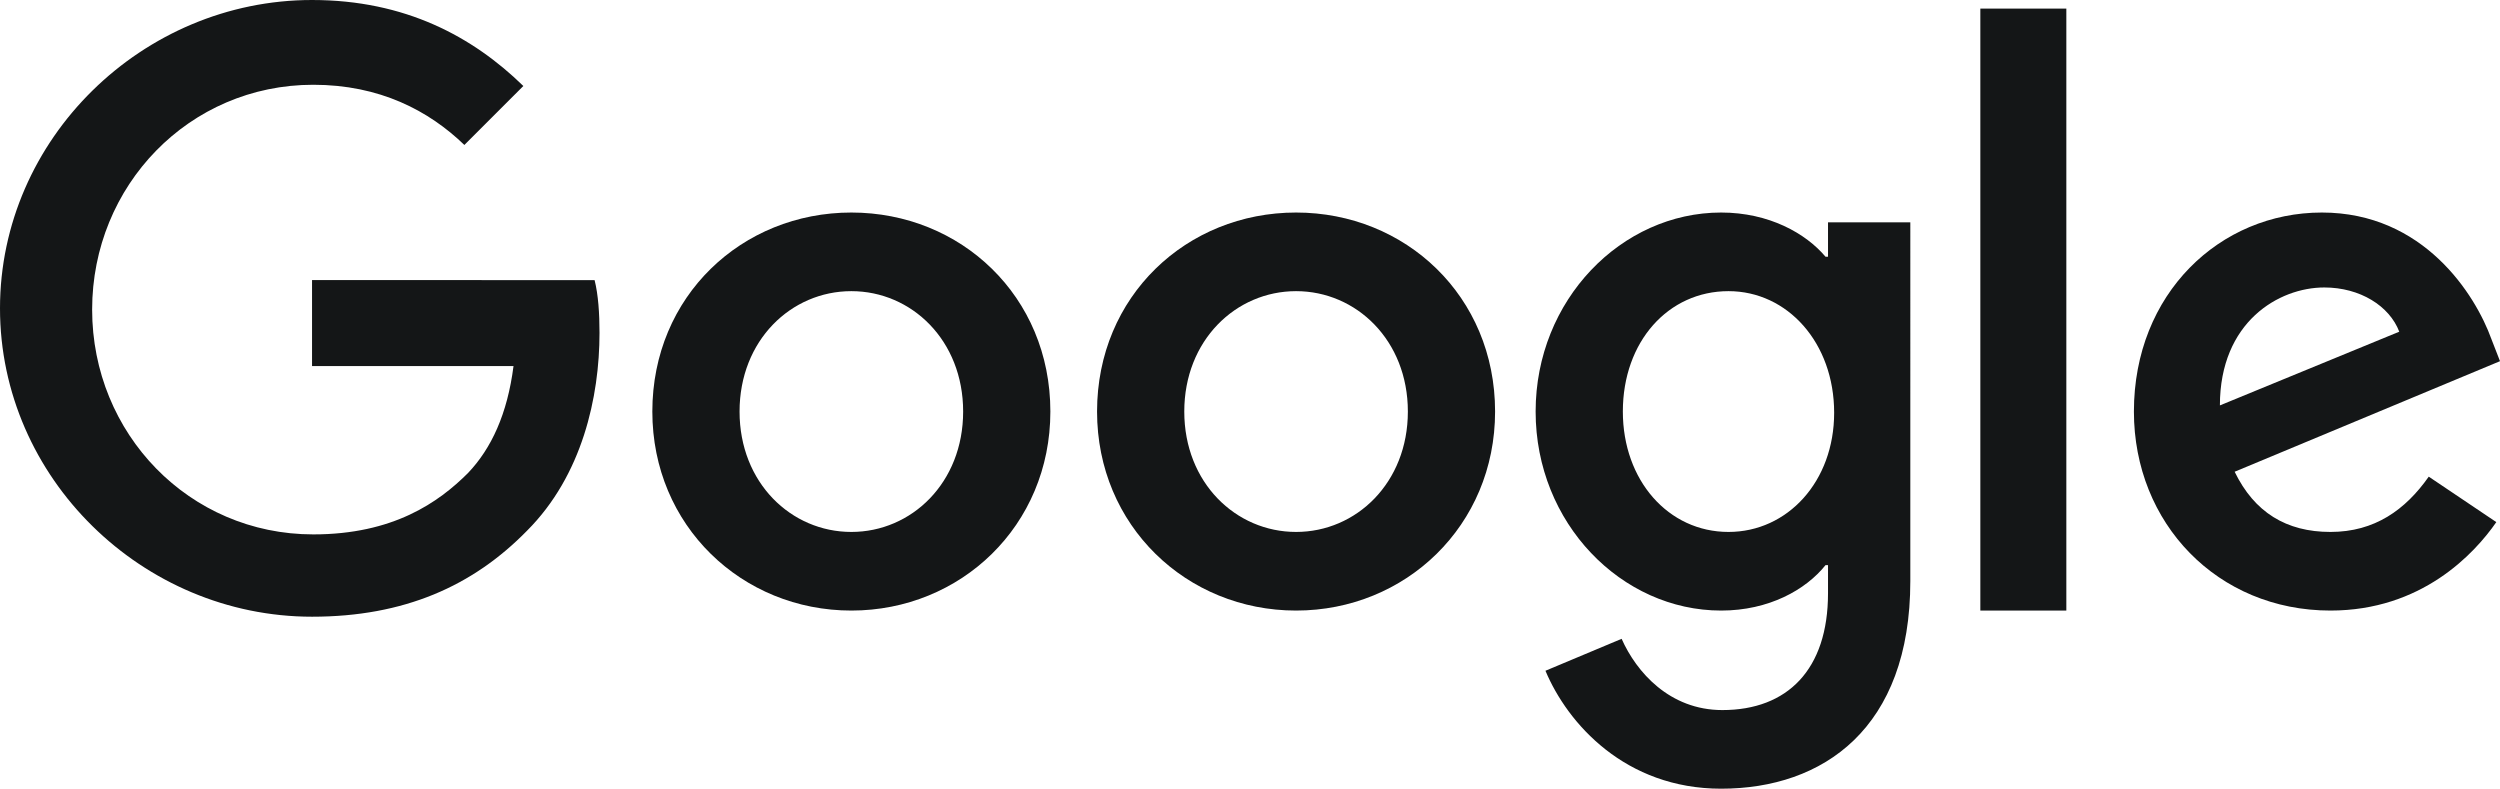 <?xml version="1.0" encoding="utf-8"?>
<!-- Generator: Adobe Illustrator 27.2.0, SVG Export Plug-In . SVG Version: 6.00 Build 0)  -->
<svg version="1.1" id="Layer_1" xmlns="http://www.w3.org/2000/svg" xmlns:xlink="http://www.w3.org/1999/xlink" x="0px" y="0px"
	 viewBox="0 0 203.5 64.2" style="enable-background:new 0 0 203.5 64.2;" xml:space="preserve">
<style type="text/css">
	.st0{fill:#141617;}
</style>
<path class="st0" d="M25.4,22.9v6.9h16.4c-0.5,3.9-1.8,6.7-3.7,8.7c-2.4,2.4-6.1,5-12.6,5c-10.1,0-18-8.2-18-18.3
	c0-10.1,7.9-18.3,18-18.3c5.4,0,9.4,2.1,12.3,4.9L42.6,7C38.5,3,33,0,25.4,0C11.6,0,0,11.3,0,25.1s11.6,25.1,25.4,25.1
	c7.5,0,13.1-2.5,17.5-7c4.5-4.5,5.9-10.9,5.9-16.1c0-1.6-0.1-3.1-0.4-4.3H25.4z"/>
<path class="st0" d="M69.3,17.3c-8.9,0-16.2,6.8-16.2,16.2c0,9.3,7.3,16.2,16.2,16.2c8.9,0,16.2-6.9,16.2-16.2
	C85.5,24.1,78.2,17.3,69.3,17.3z M69.3,43.3c-4.9,0-9.1-4-9.1-9.8c0-5.8,4.2-9.8,9.1-9.8c4.9,0,9.1,4,9.1,9.8
	C78.4,39.3,74.2,43.3,69.3,43.3z"/>
<path class="st0" d="M148.8,20.9h-0.2c-1.6-1.9-4.6-3.6-8.5-3.6c-8.1,0-15.1,7.1-15.1,16.2c0,9.1,7,16.2,15.1,16.2
	c3.9,0,6.9-1.7,8.5-3.7h0.2v2.3c0,6.2-3.3,9.5-8.6,9.5c-4.3,0-7-3.1-8.2-5.8l-6.2,2.6c1.8,4.3,6.5,9.6,14.3,9.6
	c8.3,0,15.4-4.9,15.4-16.9V18.1h-6.7V20.9z M140.7,43.3c-4.9,0-8.6-4.2-8.6-9.8c0-5.7,3.7-9.8,8.6-9.8c4.8,0,8.6,4.2,8.6,9.9
	C149.3,39.2,145.5,43.3,140.7,43.3z"/>
<path class="st0" d="M105.5,17.3c-8.9,0-16.2,6.8-16.2,16.2c0,9.3,7.3,16.2,16.2,16.2c8.9,0,16.2-6.9,16.2-16.2
	C121.7,24.1,114.4,17.3,105.5,17.3z M105.5,43.3c-4.9,0-9.1-4-9.1-9.8c0-5.8,4.2-9.8,9.1-9.8c4.9,0,9.1,4,9.1,9.8
	C114.6,39.3,110.4,43.3,105.5,43.3z"/>
<path class="st0" d="M161.2,0.7h7v49h-7V0.7z"/>
<path class="st0" d="M189.7,43.3c-3.6,0-6.2-1.6-7.8-4.9l21.6-9l-0.7-1.8c-1.3-3.6-5.5-10.3-13.8-10.3c-8.3,0-15.3,6.6-15.3,16.2
	c0,9.1,6.8,16.2,16,16.2c7.4,0,11.7-4.6,13.5-7.2l-5.5-3.7C195.8,41.5,193.3,43.3,189.7,43.3z M189.2,23.4c2.9,0,5.3,1.5,6.1,3.6
	L180.7,33C180.7,26.2,185.5,23.4,189.2,23.4z"/>
</svg>
